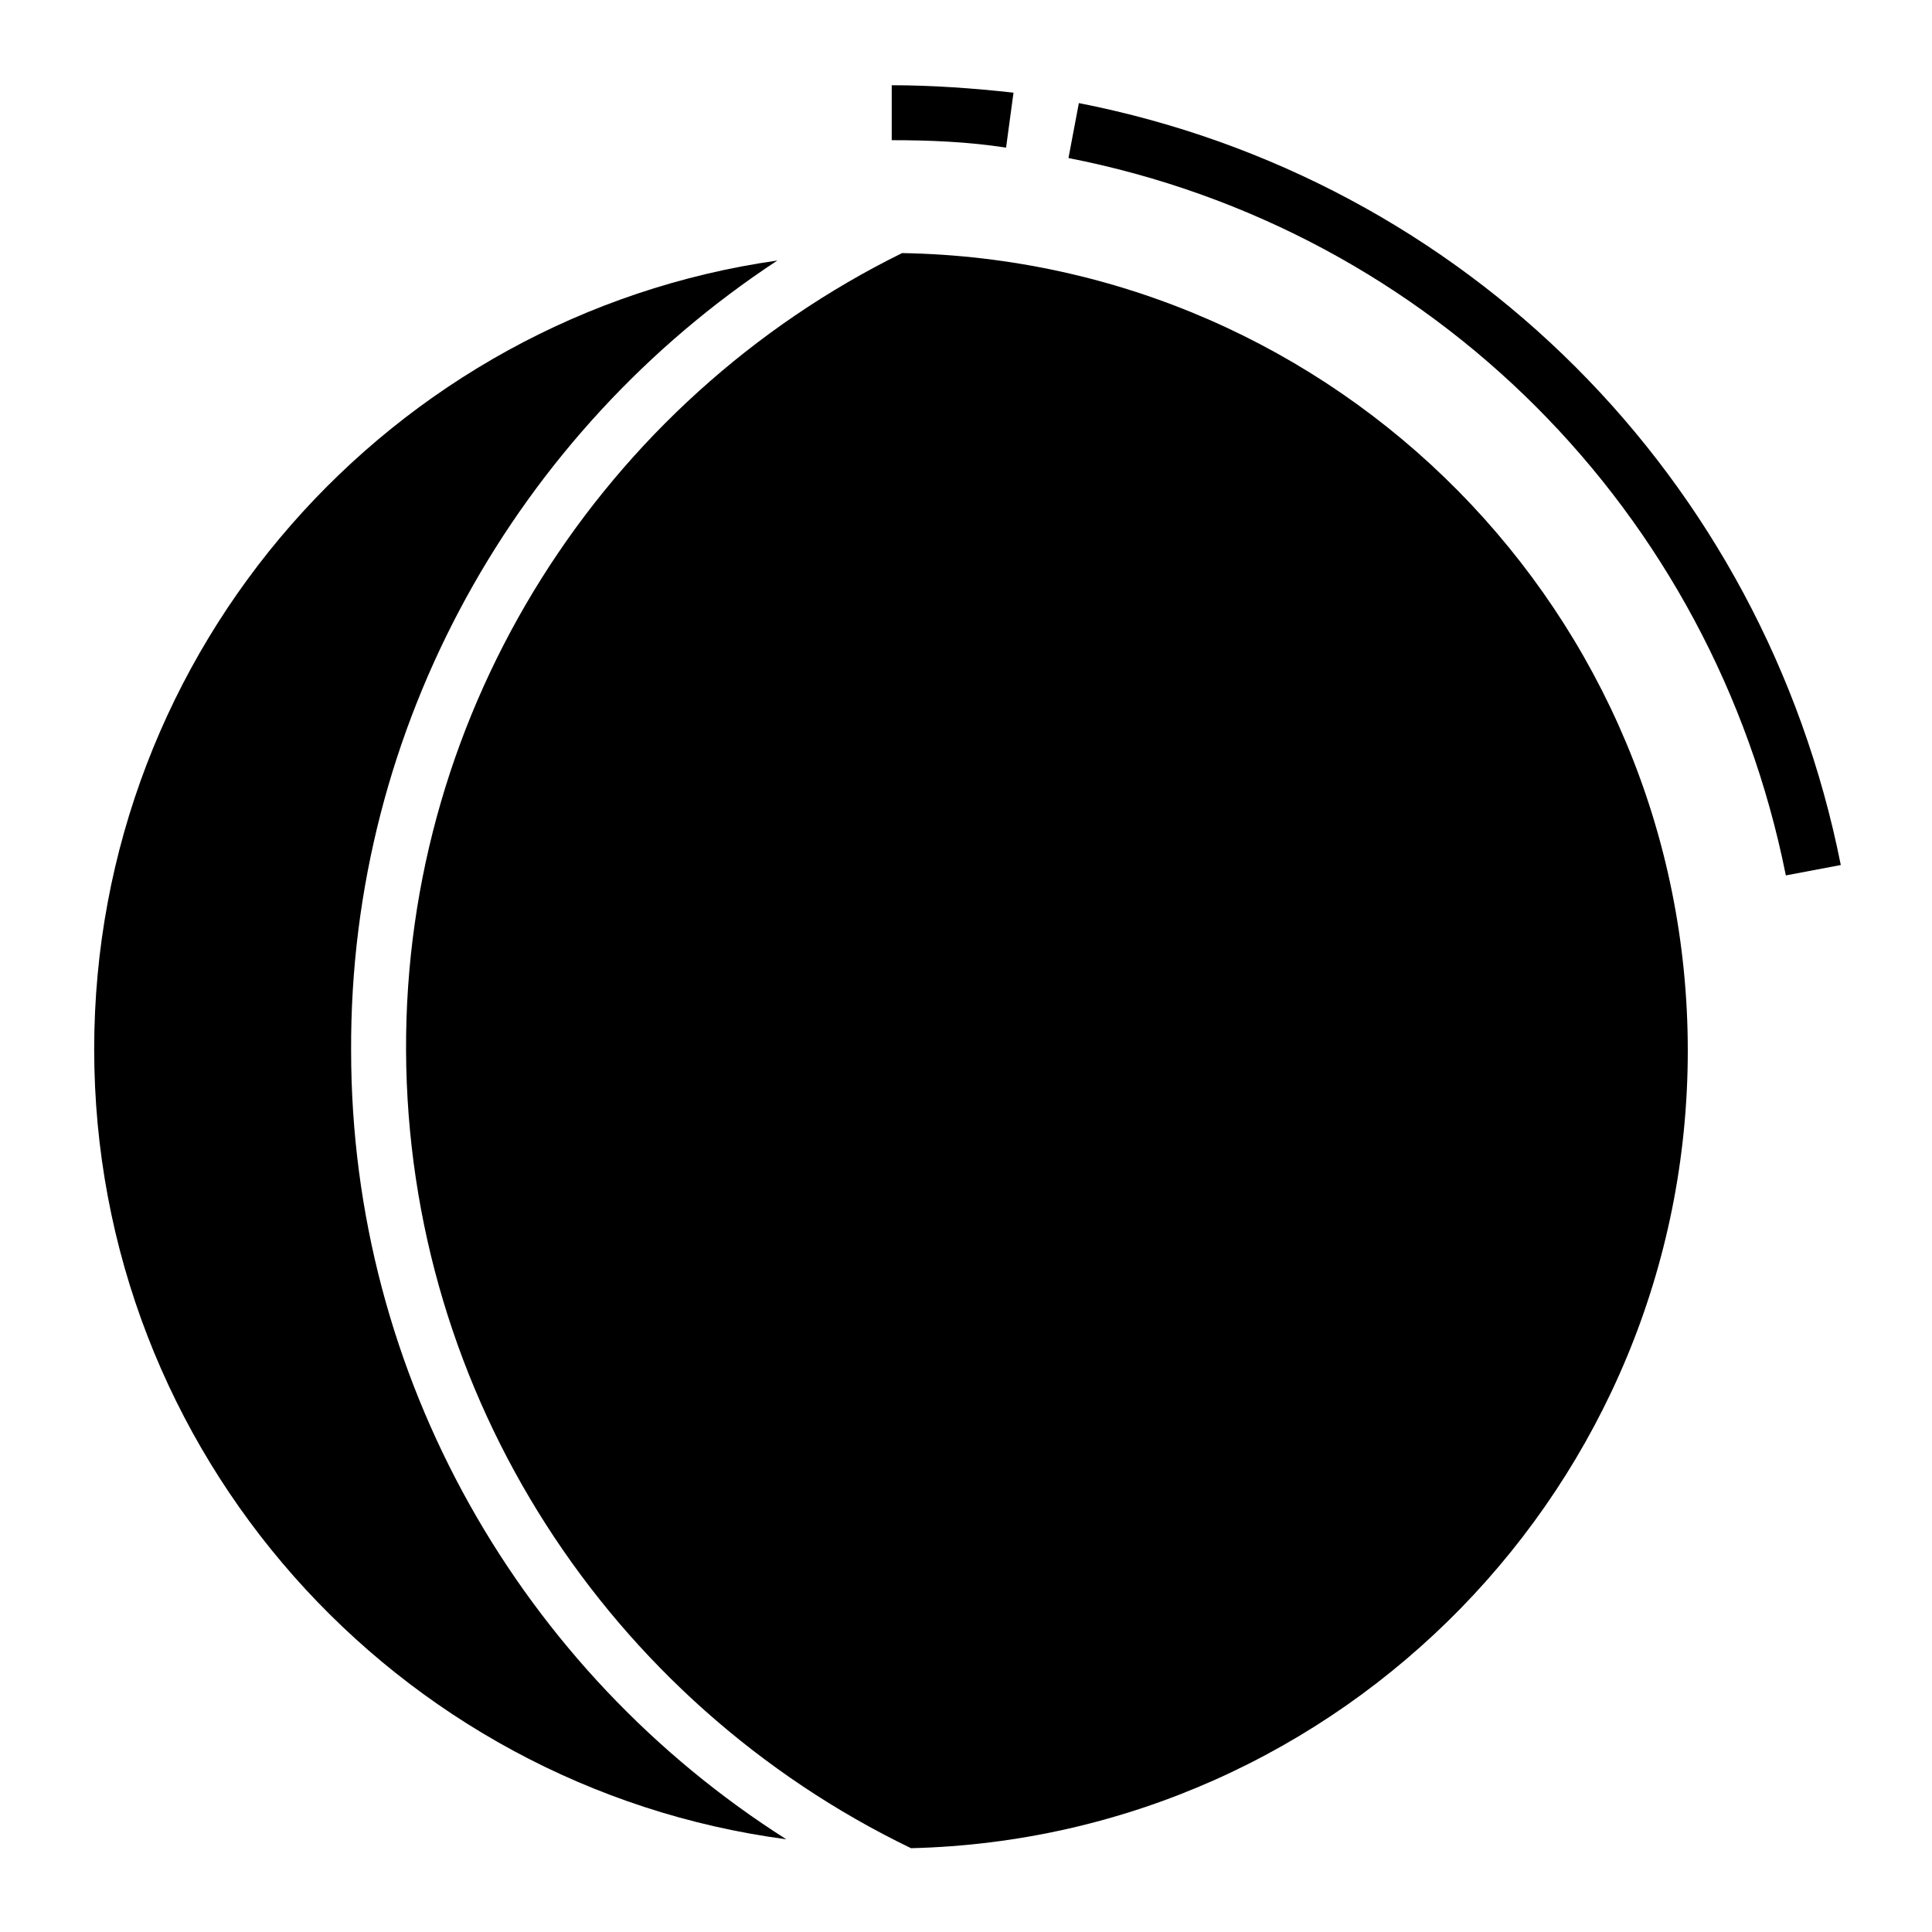 <?xml version="1.0" encoding="UTF-8"?>
<!-- Uploaded to: SVG Repo, www.svgrepo.com, Generator: SVG Repo Mixer Tools -->
<svg fill="#000000" width="800px" height="800px" version="1.1" viewBox="144 144 512 512" xmlns="http://www.w3.org/2000/svg">
 <g>
  <path d="m429.91 171.32-2.754 14.562c96.434 18.895 170.82 93.676 190.11 190.11l14.562-2.754c-20.469-102.73-99.582-181.84-201.92-201.92z"/>
  <path d="m410.62 183.12 1.969-14.562c-10.629-1.18-21.648-1.969-32.273-1.969v14.562c9.84 0 20.07 0.395 30.305 1.969z"/>
  <path d="m237.05 422.43c-0.395-86.199 44.082-164.13 112.96-209.39-102.34 14.562-181.05 102.73-181.05 209 0 107.06 79.902 195.62 183.42 209.39-70.062-44.477-115.33-122.41-115.33-209z"/>
  <path d="m383.07 211.07c-79.113 38.965-131.86 120.44-131.46 211.36 0.395 91.711 53.922 172.79 133.82 211.36 114.14-2.754 205.85-96.434 205.85-211.36 0-115.72-92.891-209.39-208.21-211.36z"/>
 </g>
</svg>
